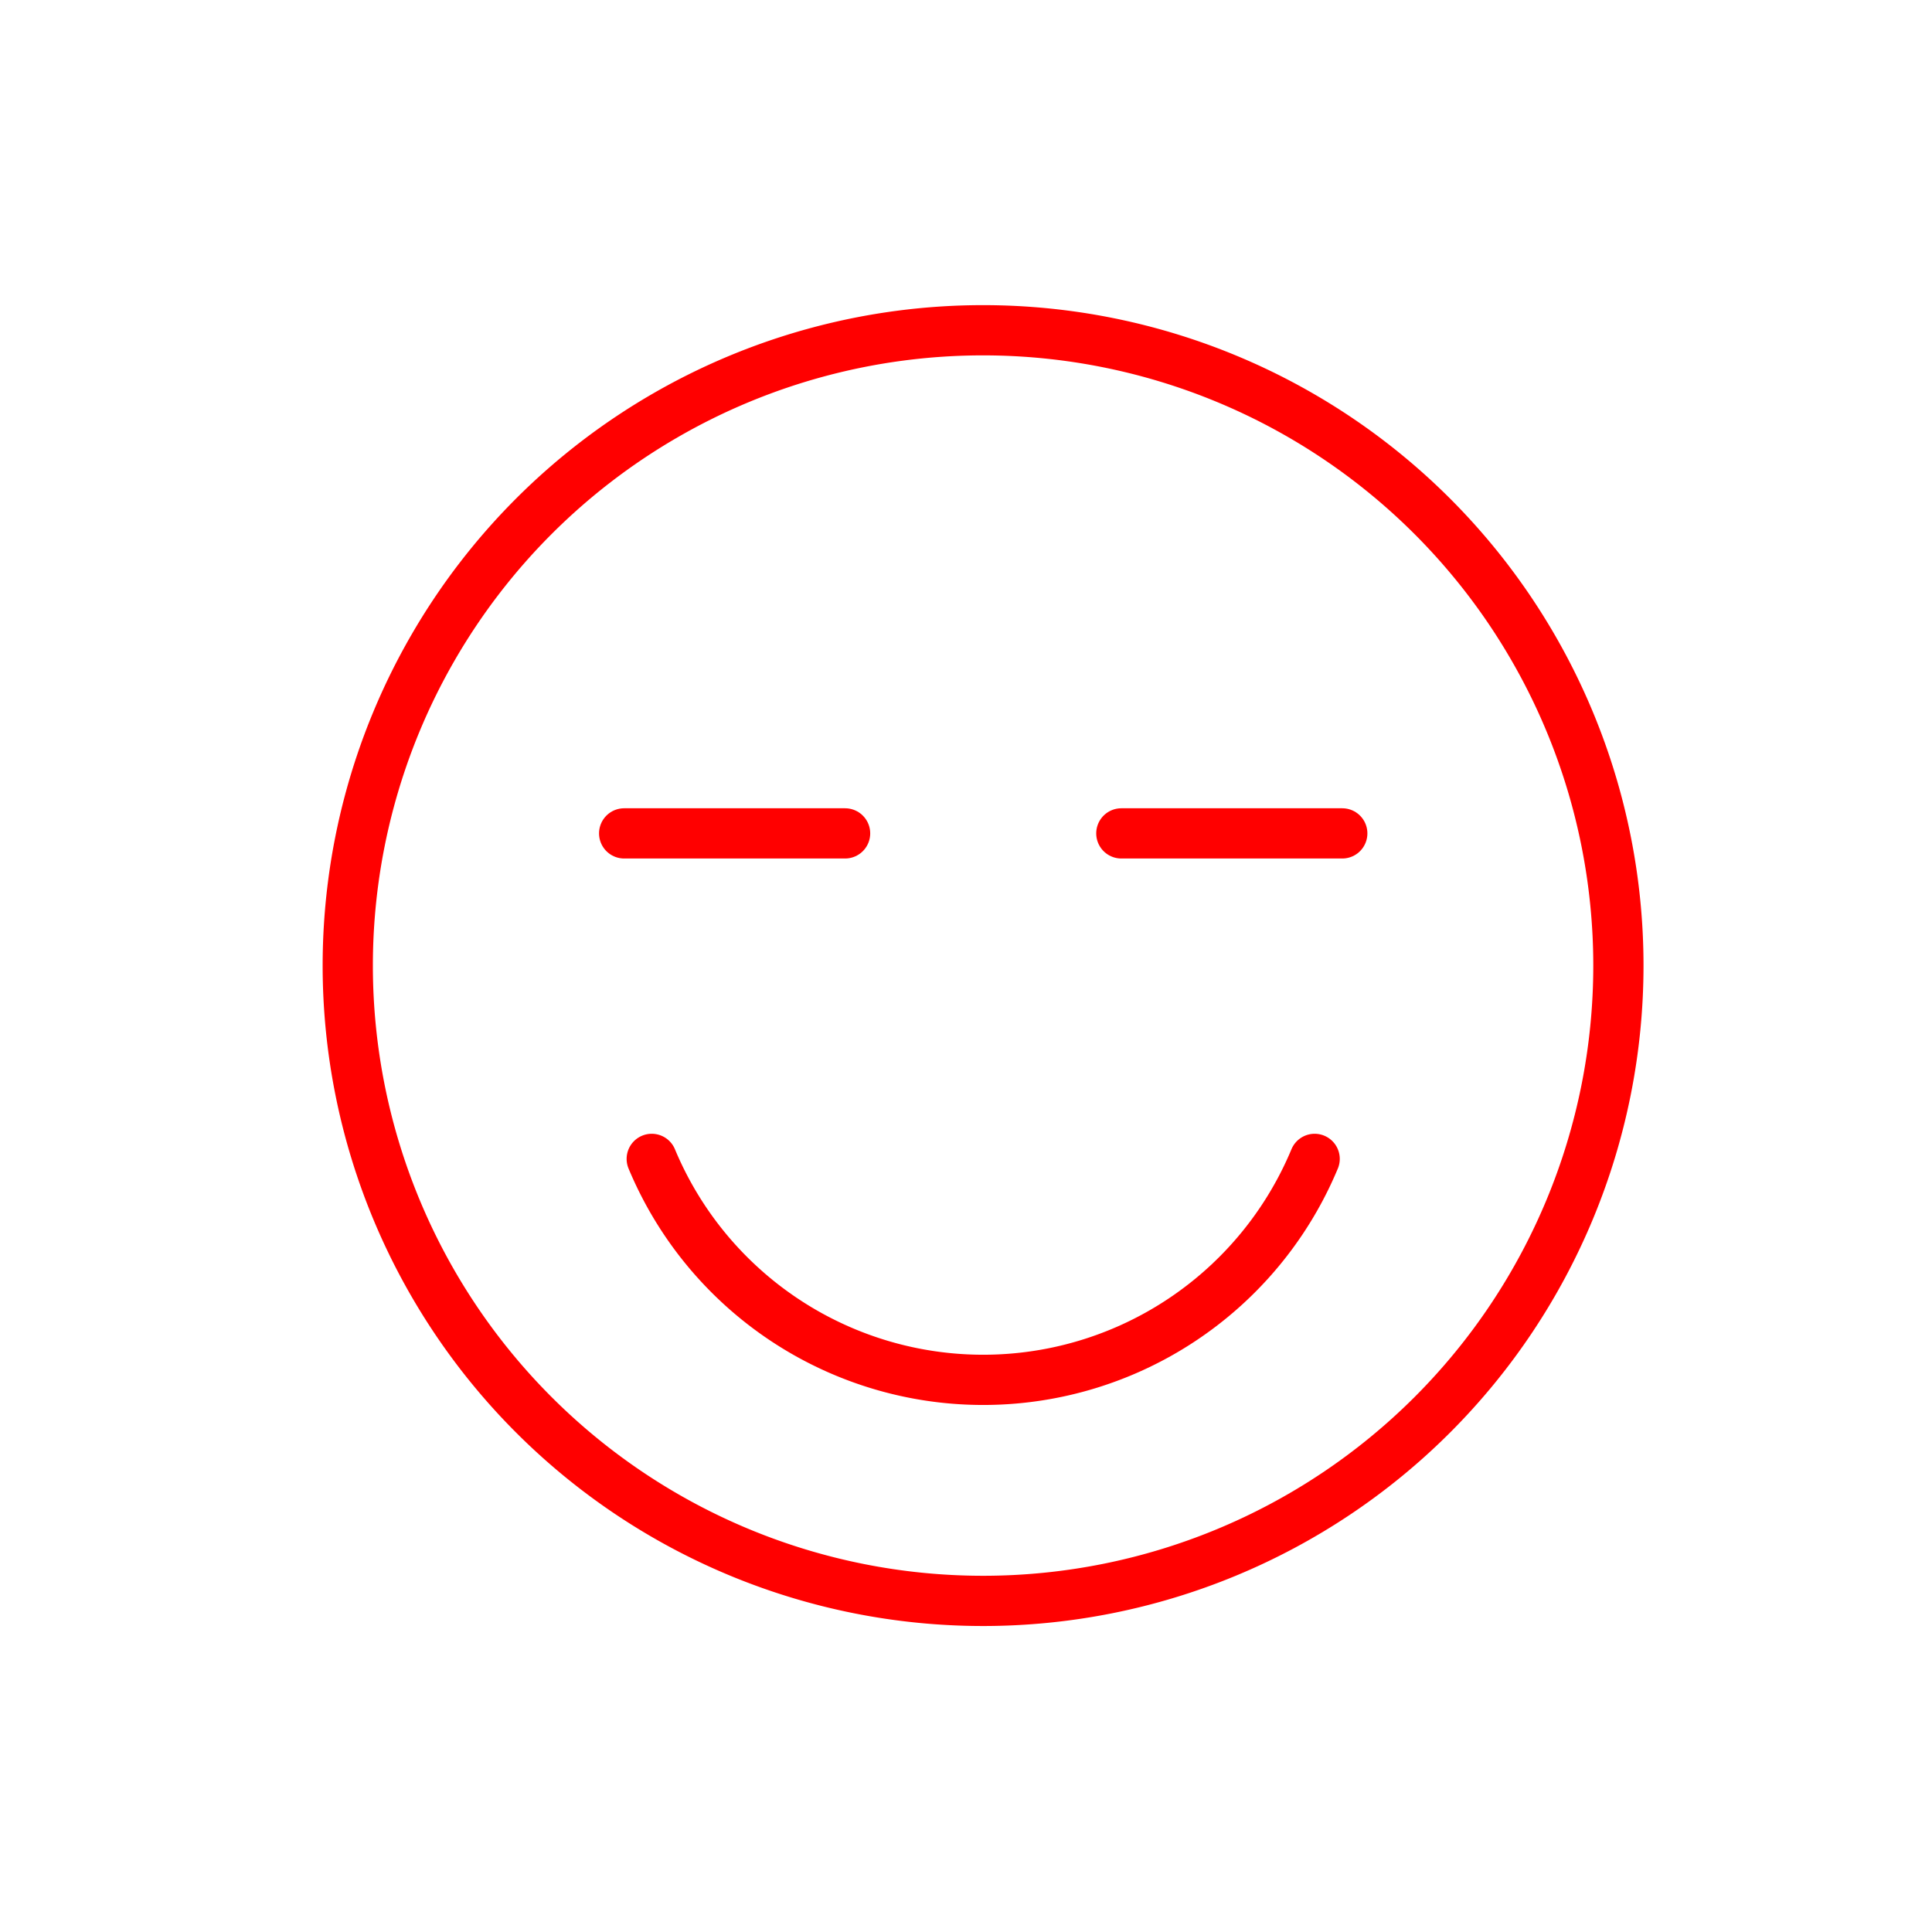<svg id="Icons" xmlns="http://www.w3.org/2000/svg" viewBox="0 0 500 500"><defs><style>.cls-1{fill:none;stroke:red;stroke-linecap:round;stroke-linejoin:round;stroke-width:13px;}</style></defs><path class="cls-1" d="M218.71,215.68H161.53"/><path class="cls-1" d="M290.2,215.68h57.18"/><path class="cls-1" d="M168.67,299.92a92.93,92.93,0,0,0,171.56,0"/><path class="cls-1" d="M90,249.88A164.42,164.42,0,1,0,254.45,85.47,164.41,164.41,0,0,0,90,249.88Z"/></svg>